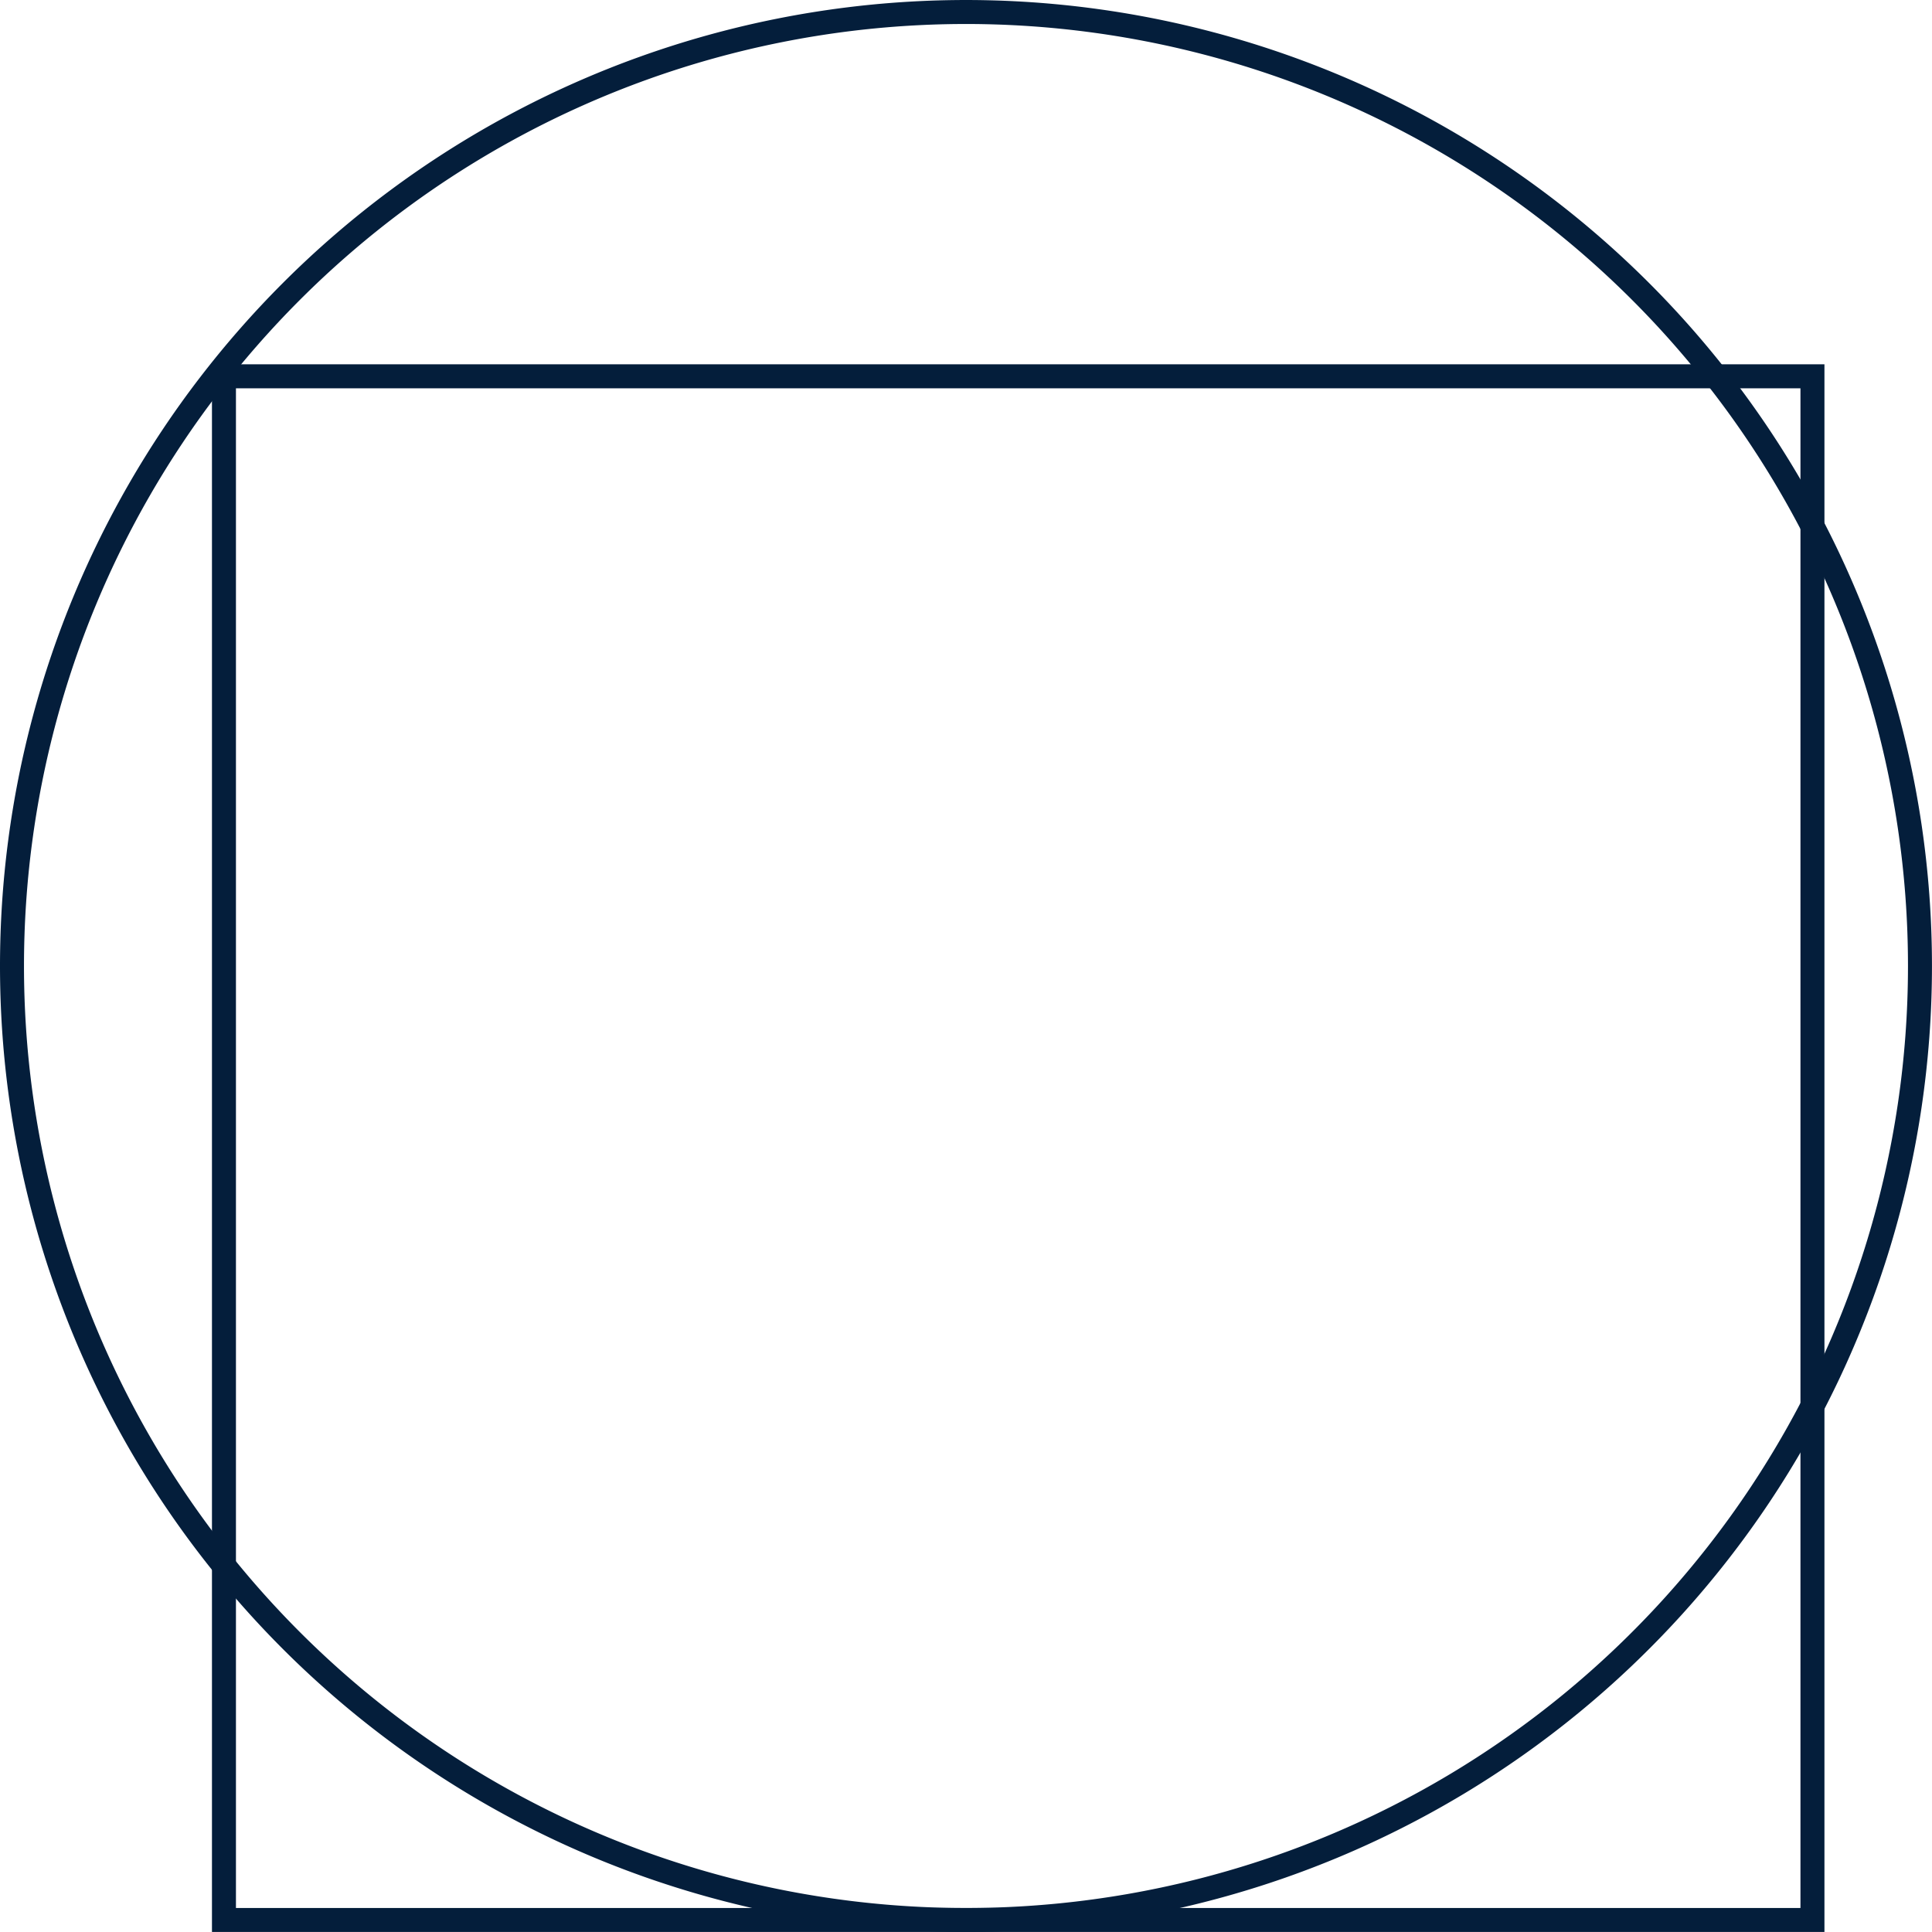 <svg xmlns="http://www.w3.org/2000/svg" width="56.385" height="56.384" viewBox="0 0 56.385 56.384">
  <g id="Group_188" data-name="Group 188" transform="translate(-1247.073 4720.915)">
    <g id="Asset_1" data-name="Asset 1" transform="translate(1247.422 -4720.565)">
      <rect id="Rectangle_44" data-name="Rectangle 44" width="46.36" height="45.052" transform="translate(6.187 10.632)" fill="none" stroke="#041e3b" stroke-width="0.7"/>
      <path id="Path_78" data-name="Path 78" d="M15.26,54.64a27.842,27.842,0,1,0,0-39.375,27.842,27.842,0,0,0,0,39.375Z" transform="translate(-7.104 -7.11)" fill="none" stroke="#041e3b" stroke-width="0.7"/>
    </g>
  </g>
</svg>
